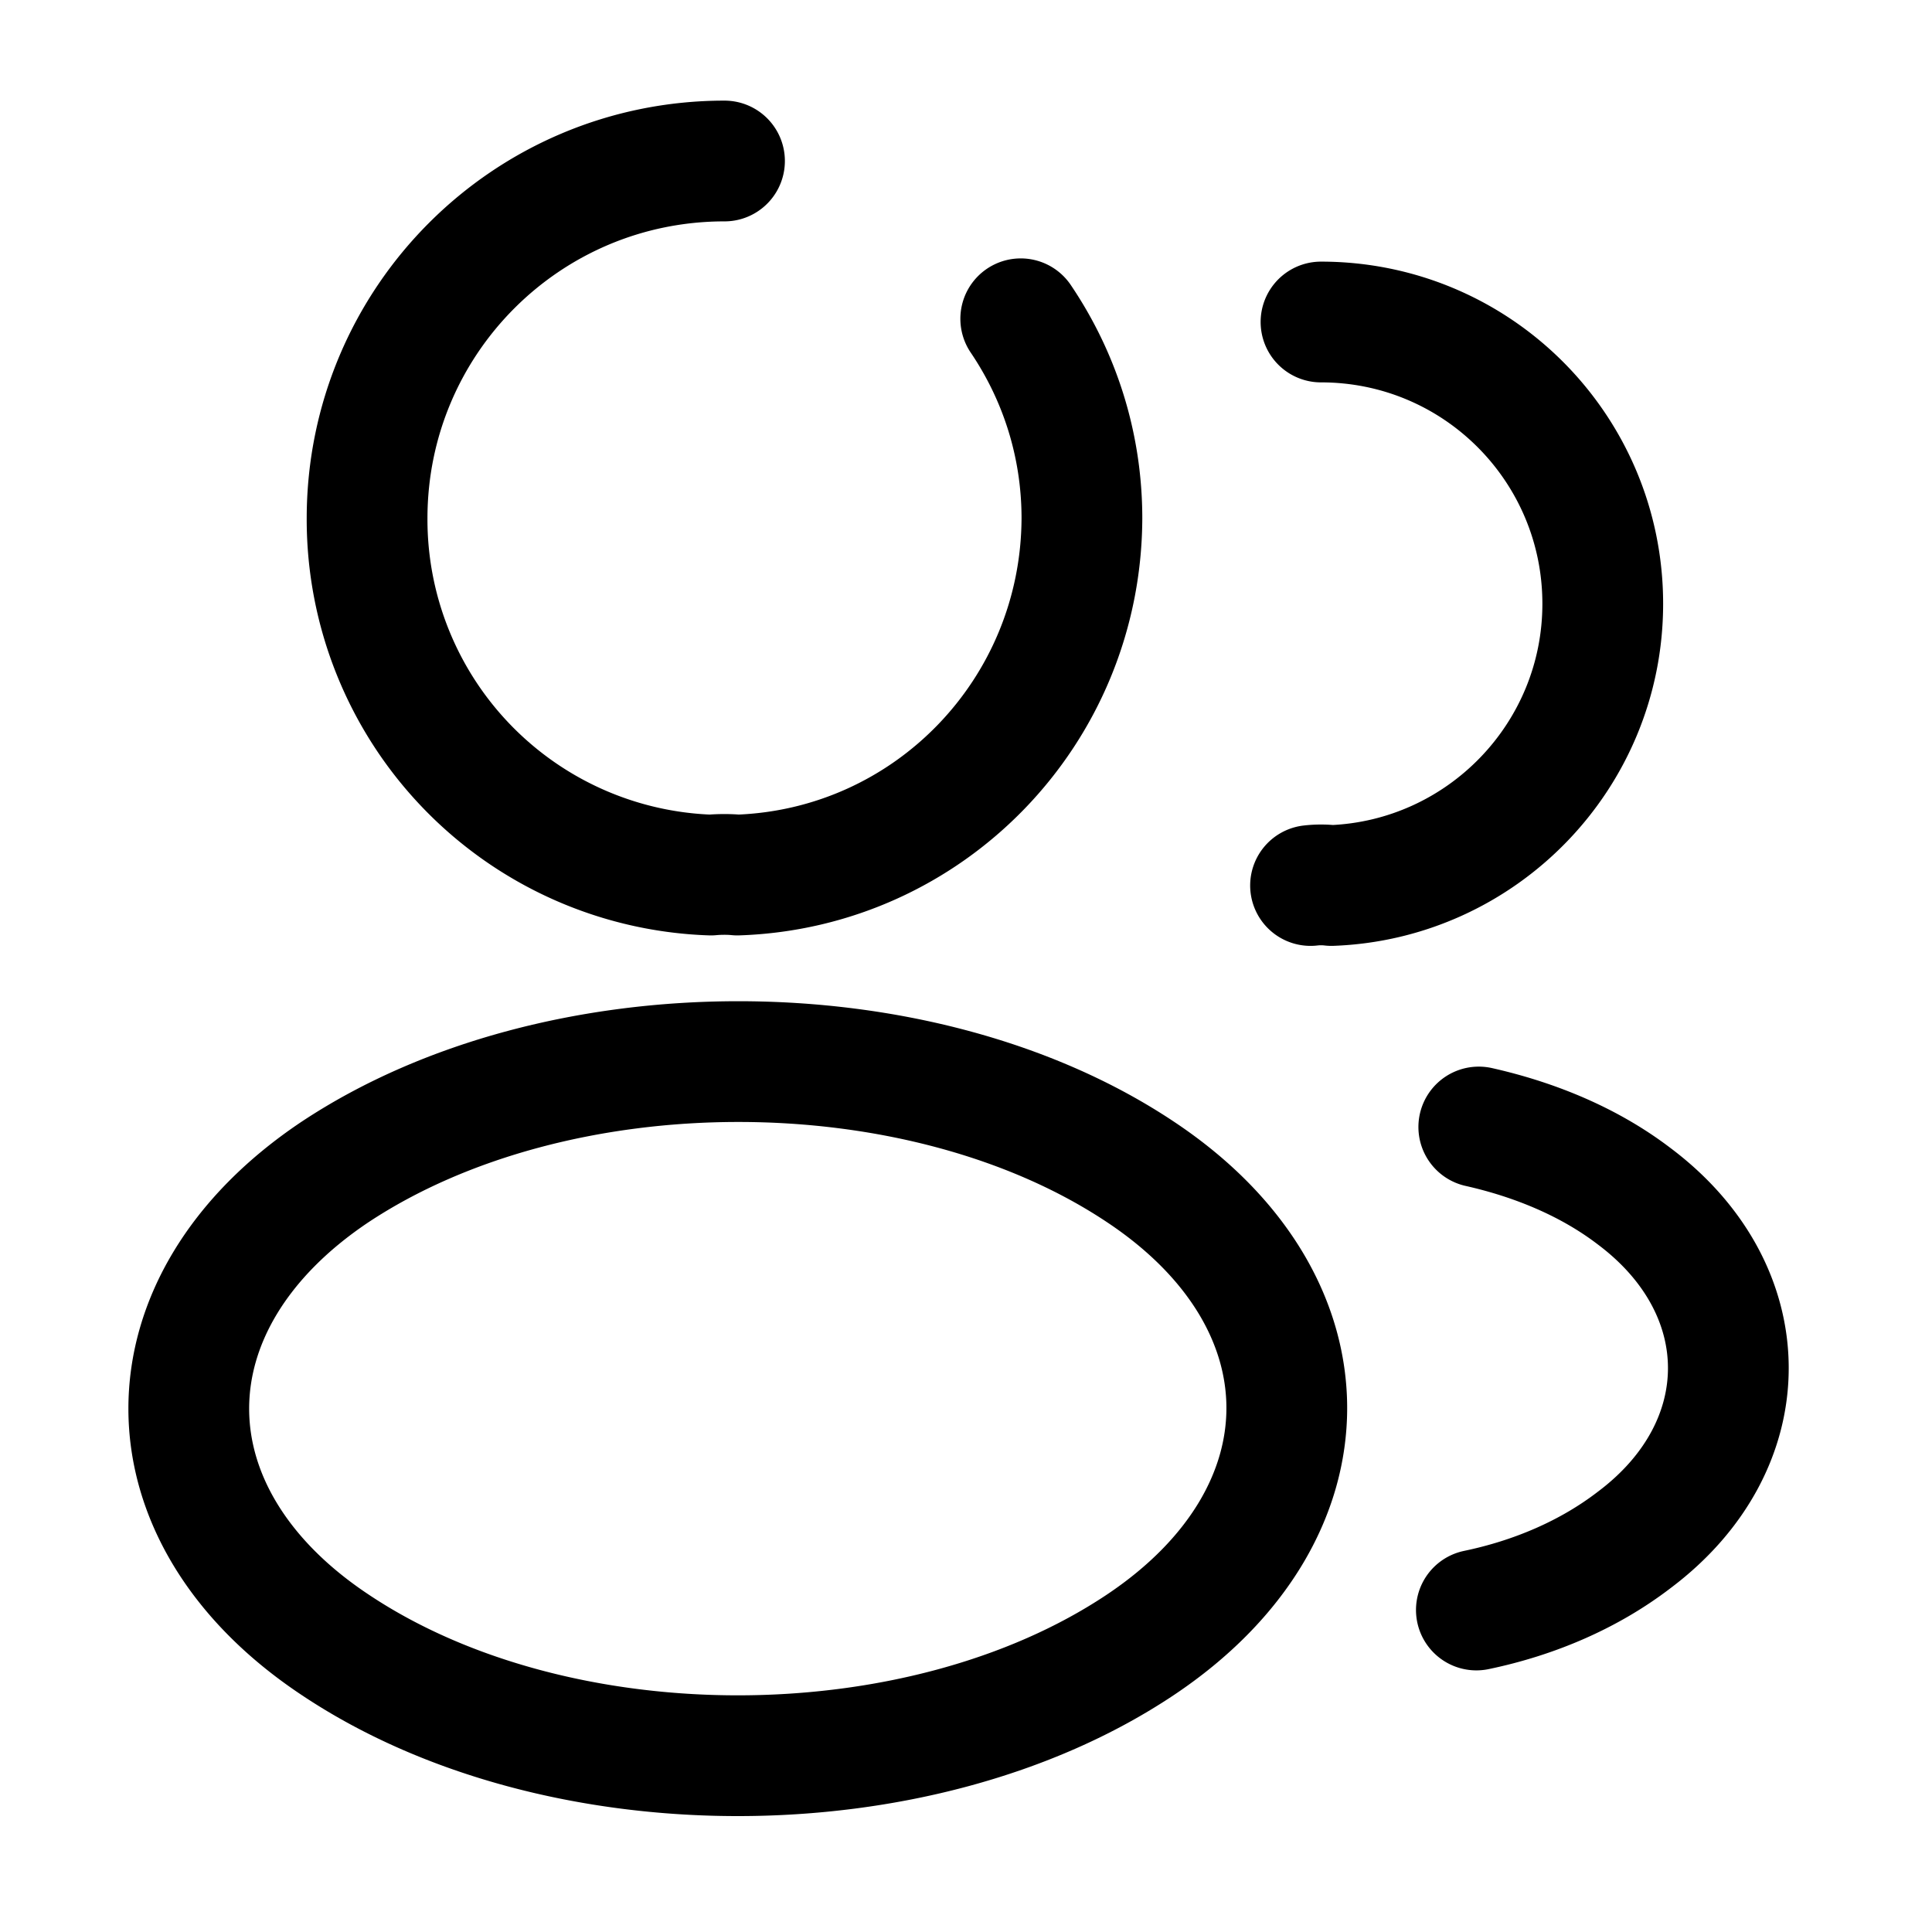 <svg xmlns="http://www.w3.org/2000/svg" fill="none" viewBox="0 0 24 24" stroke="currentColor" aria-hidden="true">
  <path stroke-linecap="round" stroke-linejoin="round" stroke-width="1.5" d="M12.68 3.96c.48.71.76 1.56.76 2.48-.01 2.4-1.9 4.35-4.28 4.43-.1-.01-.22-.01-.33 0a4.42 4.42 0 01-4.27-4.43C4.56 3.99 6.54 2 9 2M16.41 4c1.94 0 3.5 1.57 3.5 3.5 0 1.89-1.5 3.43-3.37 3.5a1.13 1.13 0 00-.26 0M4.16 14.56c-2.42 1.62-2.42 4.26 0 5.87 2.75 1.84 7.26 1.84 10.01 0 2.42-1.62 2.42-4.26 0-5.87-2.74-1.83-7.25-1.83-10.01 0zM18.34 20c.72-.15 1.4-.44 1.96-.87 1.56-1.17 1.56-3.1 0-4.27-.55-.42-1.22-.7-1.93-.86"/>
</svg>
